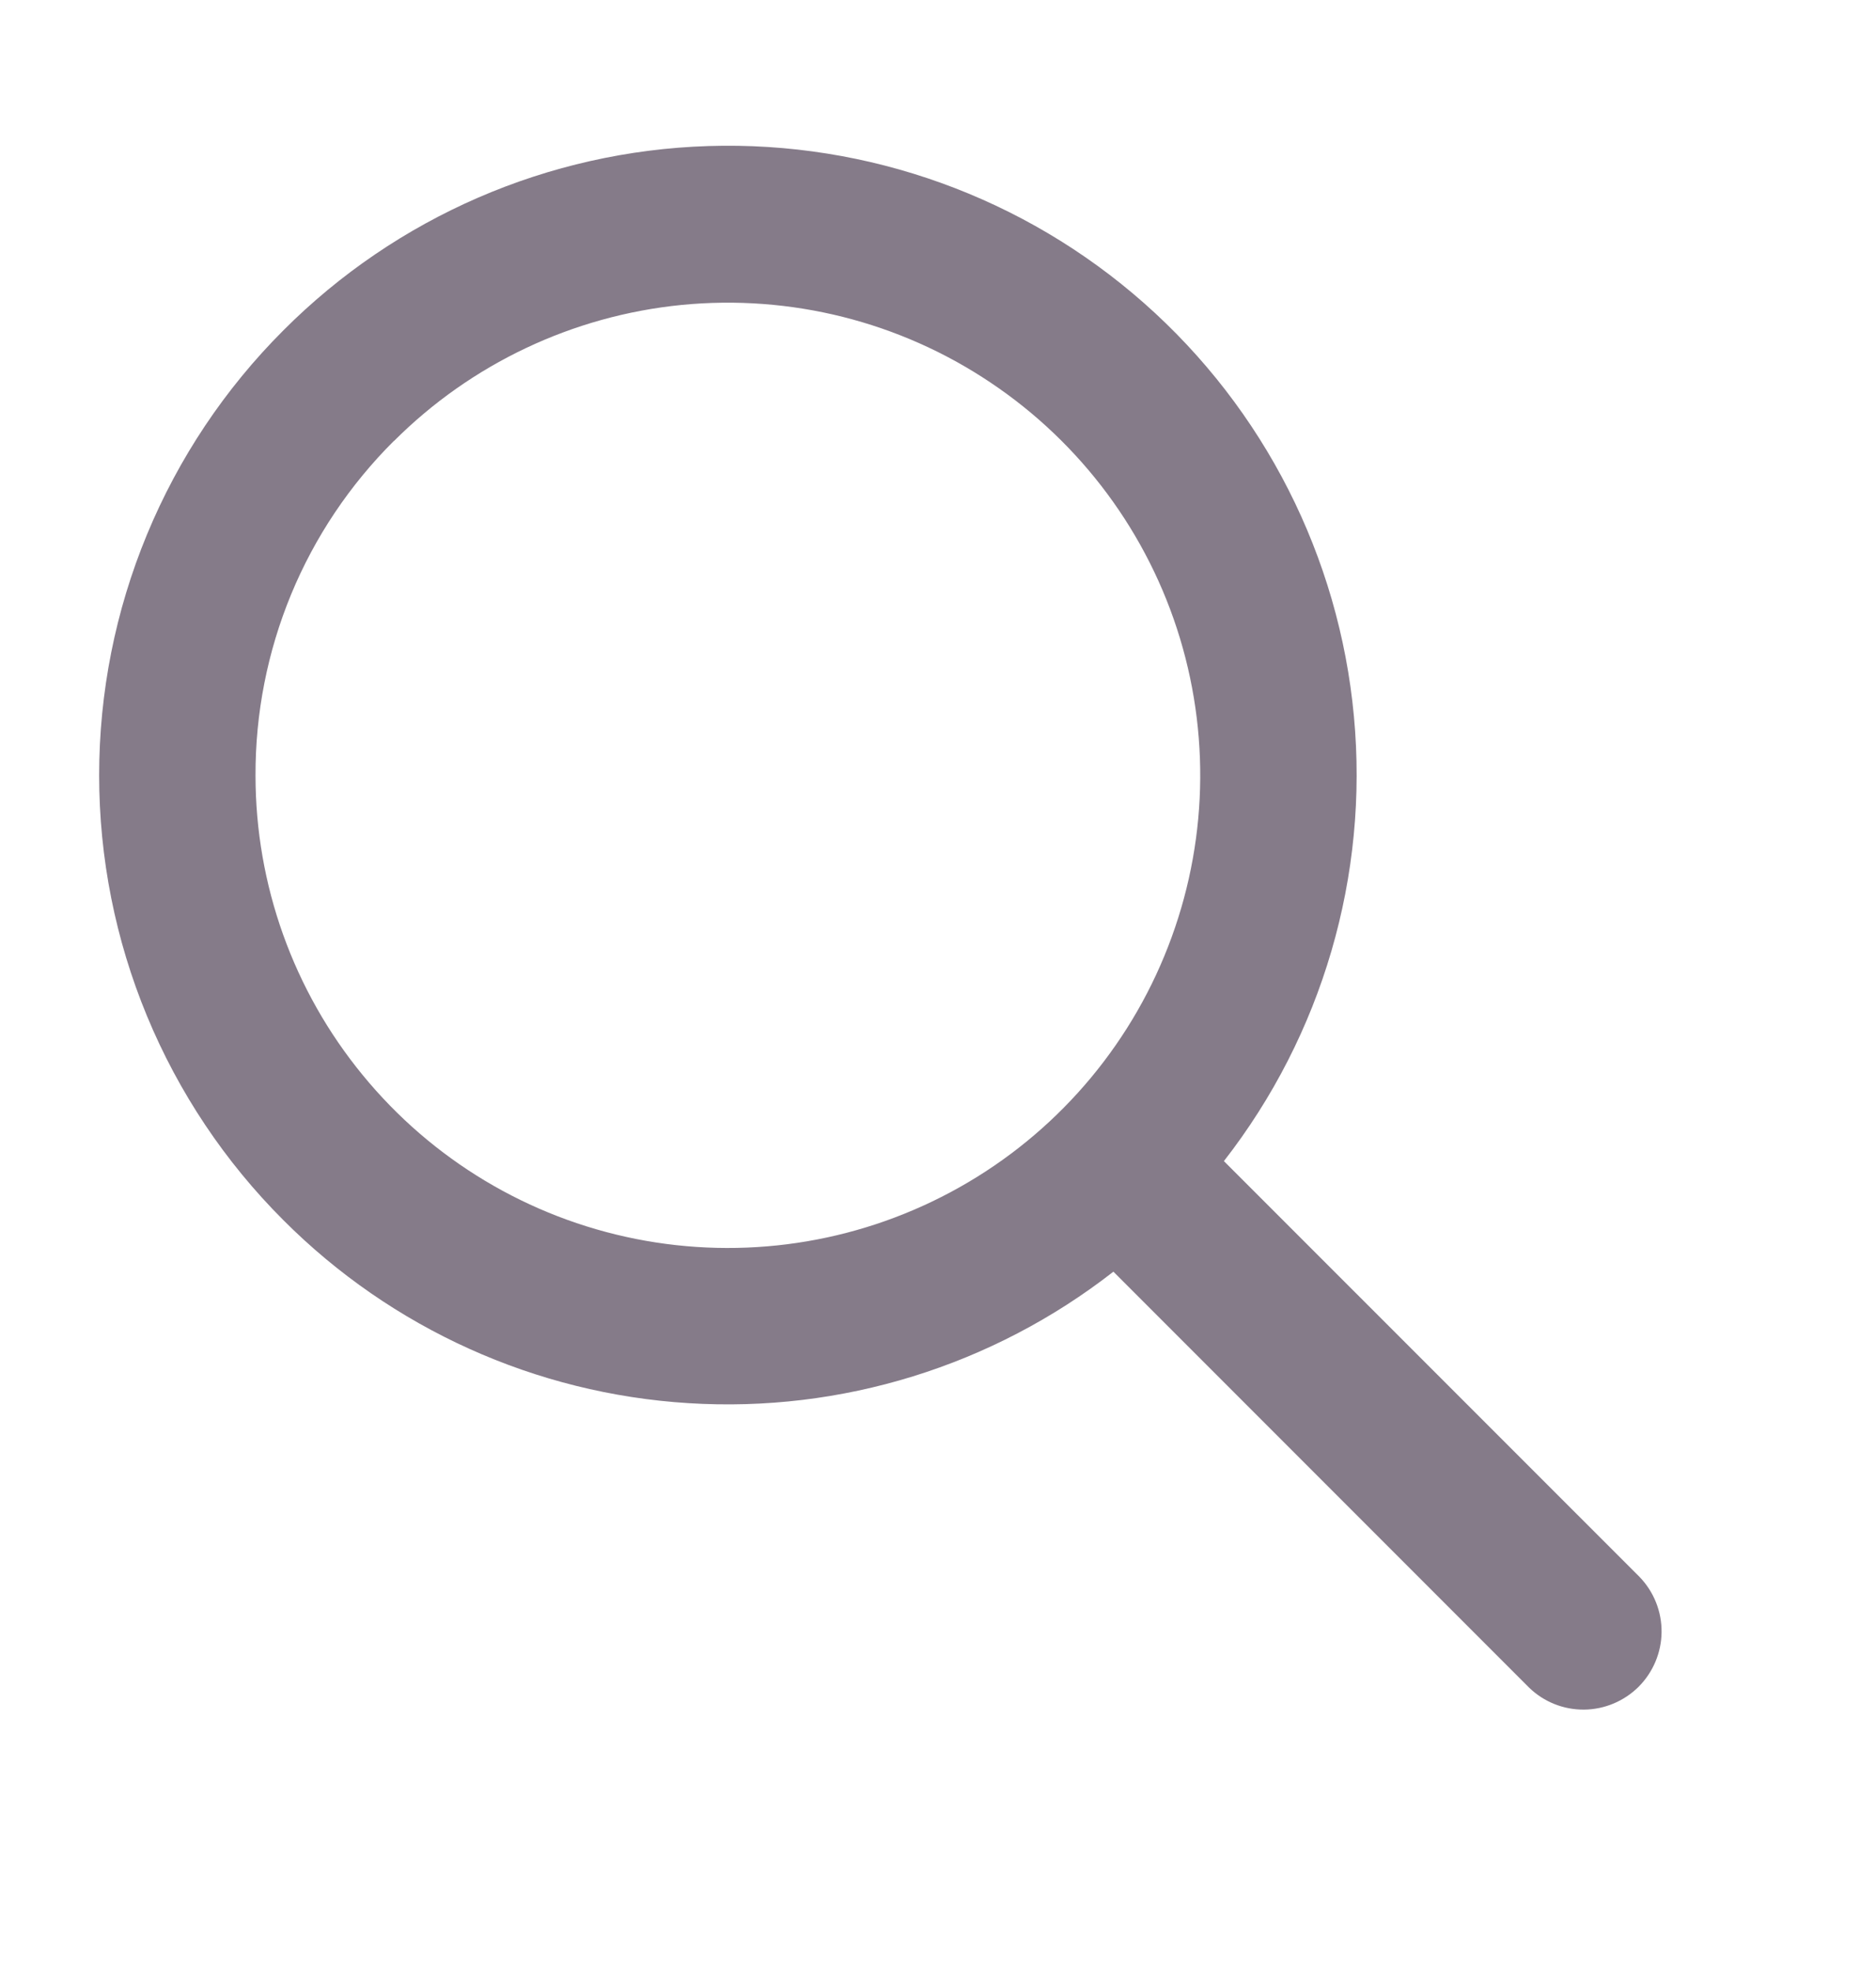 <svg xmlns="http://www.w3.org/2000/svg" width="20" height="21" viewBox="0 0 20 21" fill="none"><path d="M3.021 13C4.175 14.156 5.711 14.849 7.341 14.95C8.971 15.052 10.582 14.553 11.87 13.549L16.302 17.981C16.459 18.133 16.669 18.217 16.888 18.215C17.106 18.213 17.315 18.125 17.47 17.971C17.624 17.816 17.712 17.607 17.714 17.389C17.716 17.17 17.632 16.96 17.48 16.802L13.048 12.371C14.097 11.025 14.593 9.33 14.434 7.631C14.276 5.933 13.476 4.359 12.197 3.23C10.918 2.101 9.256 1.502 7.551 1.556C5.846 1.61 4.226 2.312 3.021 3.52C2.398 4.142 1.904 4.881 1.567 5.695C1.23 6.508 1.057 7.38 1.057 8.26C1.057 9.14 1.23 10.012 1.567 10.825C1.904 11.639 2.398 12.378 3.021 13ZM4.199 4.7C5.023 3.876 6.107 3.364 7.266 3.249C8.426 3.135 9.589 3.426 10.557 4.074C11.526 4.721 12.241 5.684 12.579 6.799C12.917 7.914 12.858 9.111 12.412 10.188C11.967 11.264 11.162 12.153 10.134 12.702C9.107 13.251 7.921 13.427 6.778 13.2C5.635 12.973 4.607 12.357 3.868 11.456C3.128 10.556 2.724 9.427 2.724 8.262C2.722 7.6 2.851 6.944 3.104 6.332C3.357 5.72 3.73 5.165 4.199 4.698V4.7Z" fill="#210F28" fill-opacity="0.55"></path></svg>